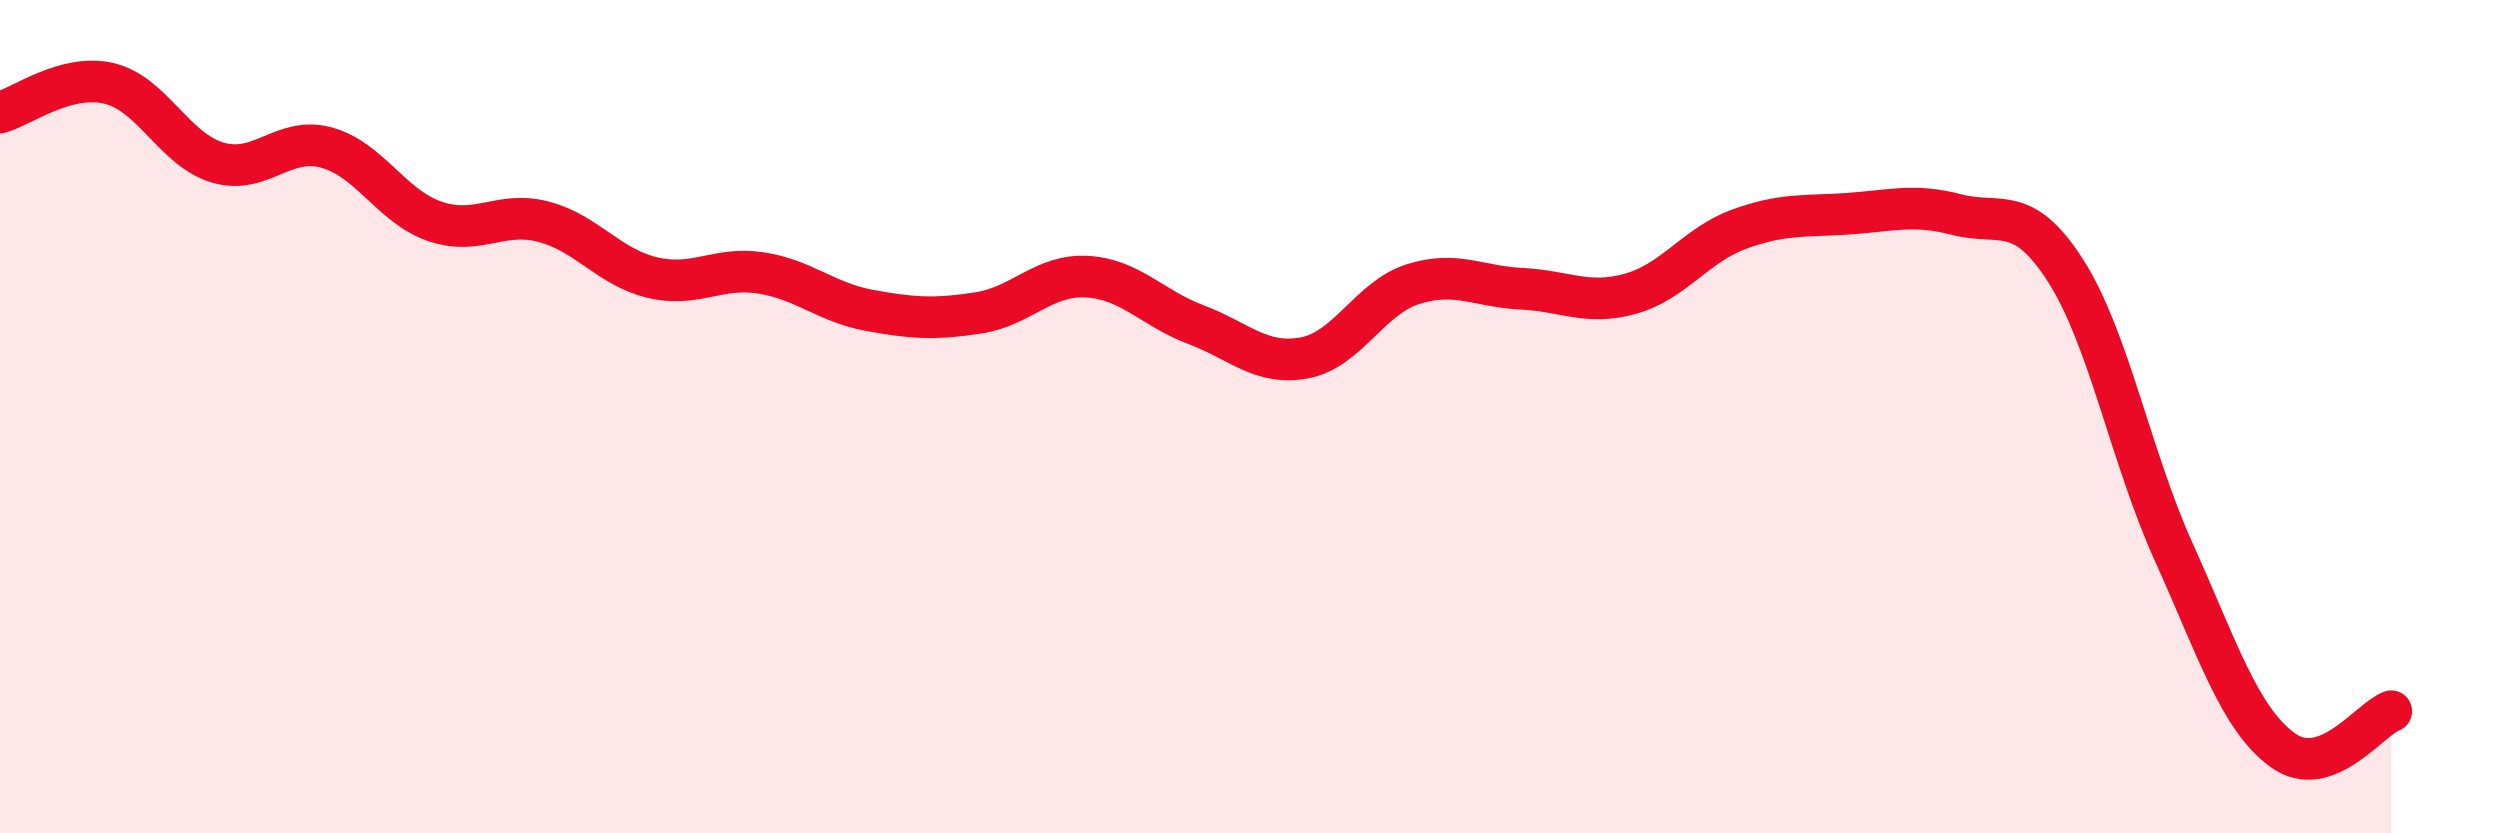 
    <svg width="60" height="20" viewBox="0 0 60 20" xmlns="http://www.w3.org/2000/svg">
      <path
        d="M 0,2.7 C 0.52,2.56 1.57,1.76 2.61,2 C 3.65,2.24 4.18,3.59 5.22,3.9 C 6.26,4.21 6.79,3.26 7.83,3.54 C 8.87,3.82 9.39,4.95 10.43,5.31 C 11.47,5.67 12,5.05 13.04,5.32 C 14.08,5.59 14.61,6.41 15.65,6.66 C 16.69,6.91 17.22,6.39 18.26,6.55 C 19.3,6.71 19.83,7.26 20.87,7.45 C 21.91,7.64 22.44,7.67 23.48,7.51 C 24.52,7.35 25.05,6.58 26.09,6.64 C 27.13,6.7 27.66,7.4 28.7,7.79 C 29.74,8.18 30.26,8.78 31.3,8.59 C 32.34,8.4 32.87,7.15 33.91,6.82 C 34.95,6.49 35.48,6.88 36.52,6.93 C 37.56,6.98 38.09,7.34 39.13,7.05 C 40.17,6.76 40.7,5.88 41.74,5.5 C 42.78,5.12 43.31,5.2 44.35,5.13 C 45.39,5.06 45.92,4.88 46.96,5.15 C 48,5.42 48.53,4.87 49.57,6.49 C 50.61,8.11 51.13,10.95 52.17,13.25 C 53.21,15.55 53.74,17.24 54.78,18 C 55.82,18.76 56.87,17.26 57.39,17.07L57.39 20L0 20Z"
        fill="#EB0A25"
        opacity="0.1"
        stroke-linecap="round"
        stroke-linejoin="round"
      />
      <path
        d="M 0,2.7 C 0.52,2.56 1.57,1.76 2.61,2 C 3.65,2.24 4.18,3.59 5.22,3.9 C 6.26,4.21 6.79,3.26 7.83,3.54 C 8.87,3.82 9.39,4.95 10.43,5.31 C 11.47,5.67 12,5.05 13.04,5.32 C 14.08,5.59 14.61,6.41 15.65,6.66 C 16.69,6.91 17.22,6.39 18.26,6.55 C 19.3,6.71 19.83,7.26 20.87,7.45 C 21.91,7.64 22.44,7.67 23.48,7.51 C 24.52,7.35 25.05,6.58 26.09,6.64 C 27.13,6.7 27.66,7.4 28.7,7.79 C 29.74,8.18 30.26,8.78 31.3,8.59 C 32.34,8.4 32.87,7.15 33.91,6.82 C 34.95,6.49 35.48,6.88 36.52,6.93 C 37.56,6.98 38.09,7.34 39.13,7.05 C 40.17,6.76 40.7,5.88 41.74,5.5 C 42.78,5.12 43.31,5.2 44.35,5.13 C 45.39,5.06 45.92,4.88 46.96,5.15 C 48,5.42 48.53,4.87 49.57,6.49 C 50.61,8.11 51.13,10.95 52.17,13.25 C 53.21,15.55 53.74,17.24 54.78,18 C 55.82,18.76 56.87,17.26 57.39,17.07"
        stroke="#EB0A25"
        stroke-width="1"
        fill="none"
        stroke-linecap="round"
        stroke-linejoin="round"
      />
    </svg>
  